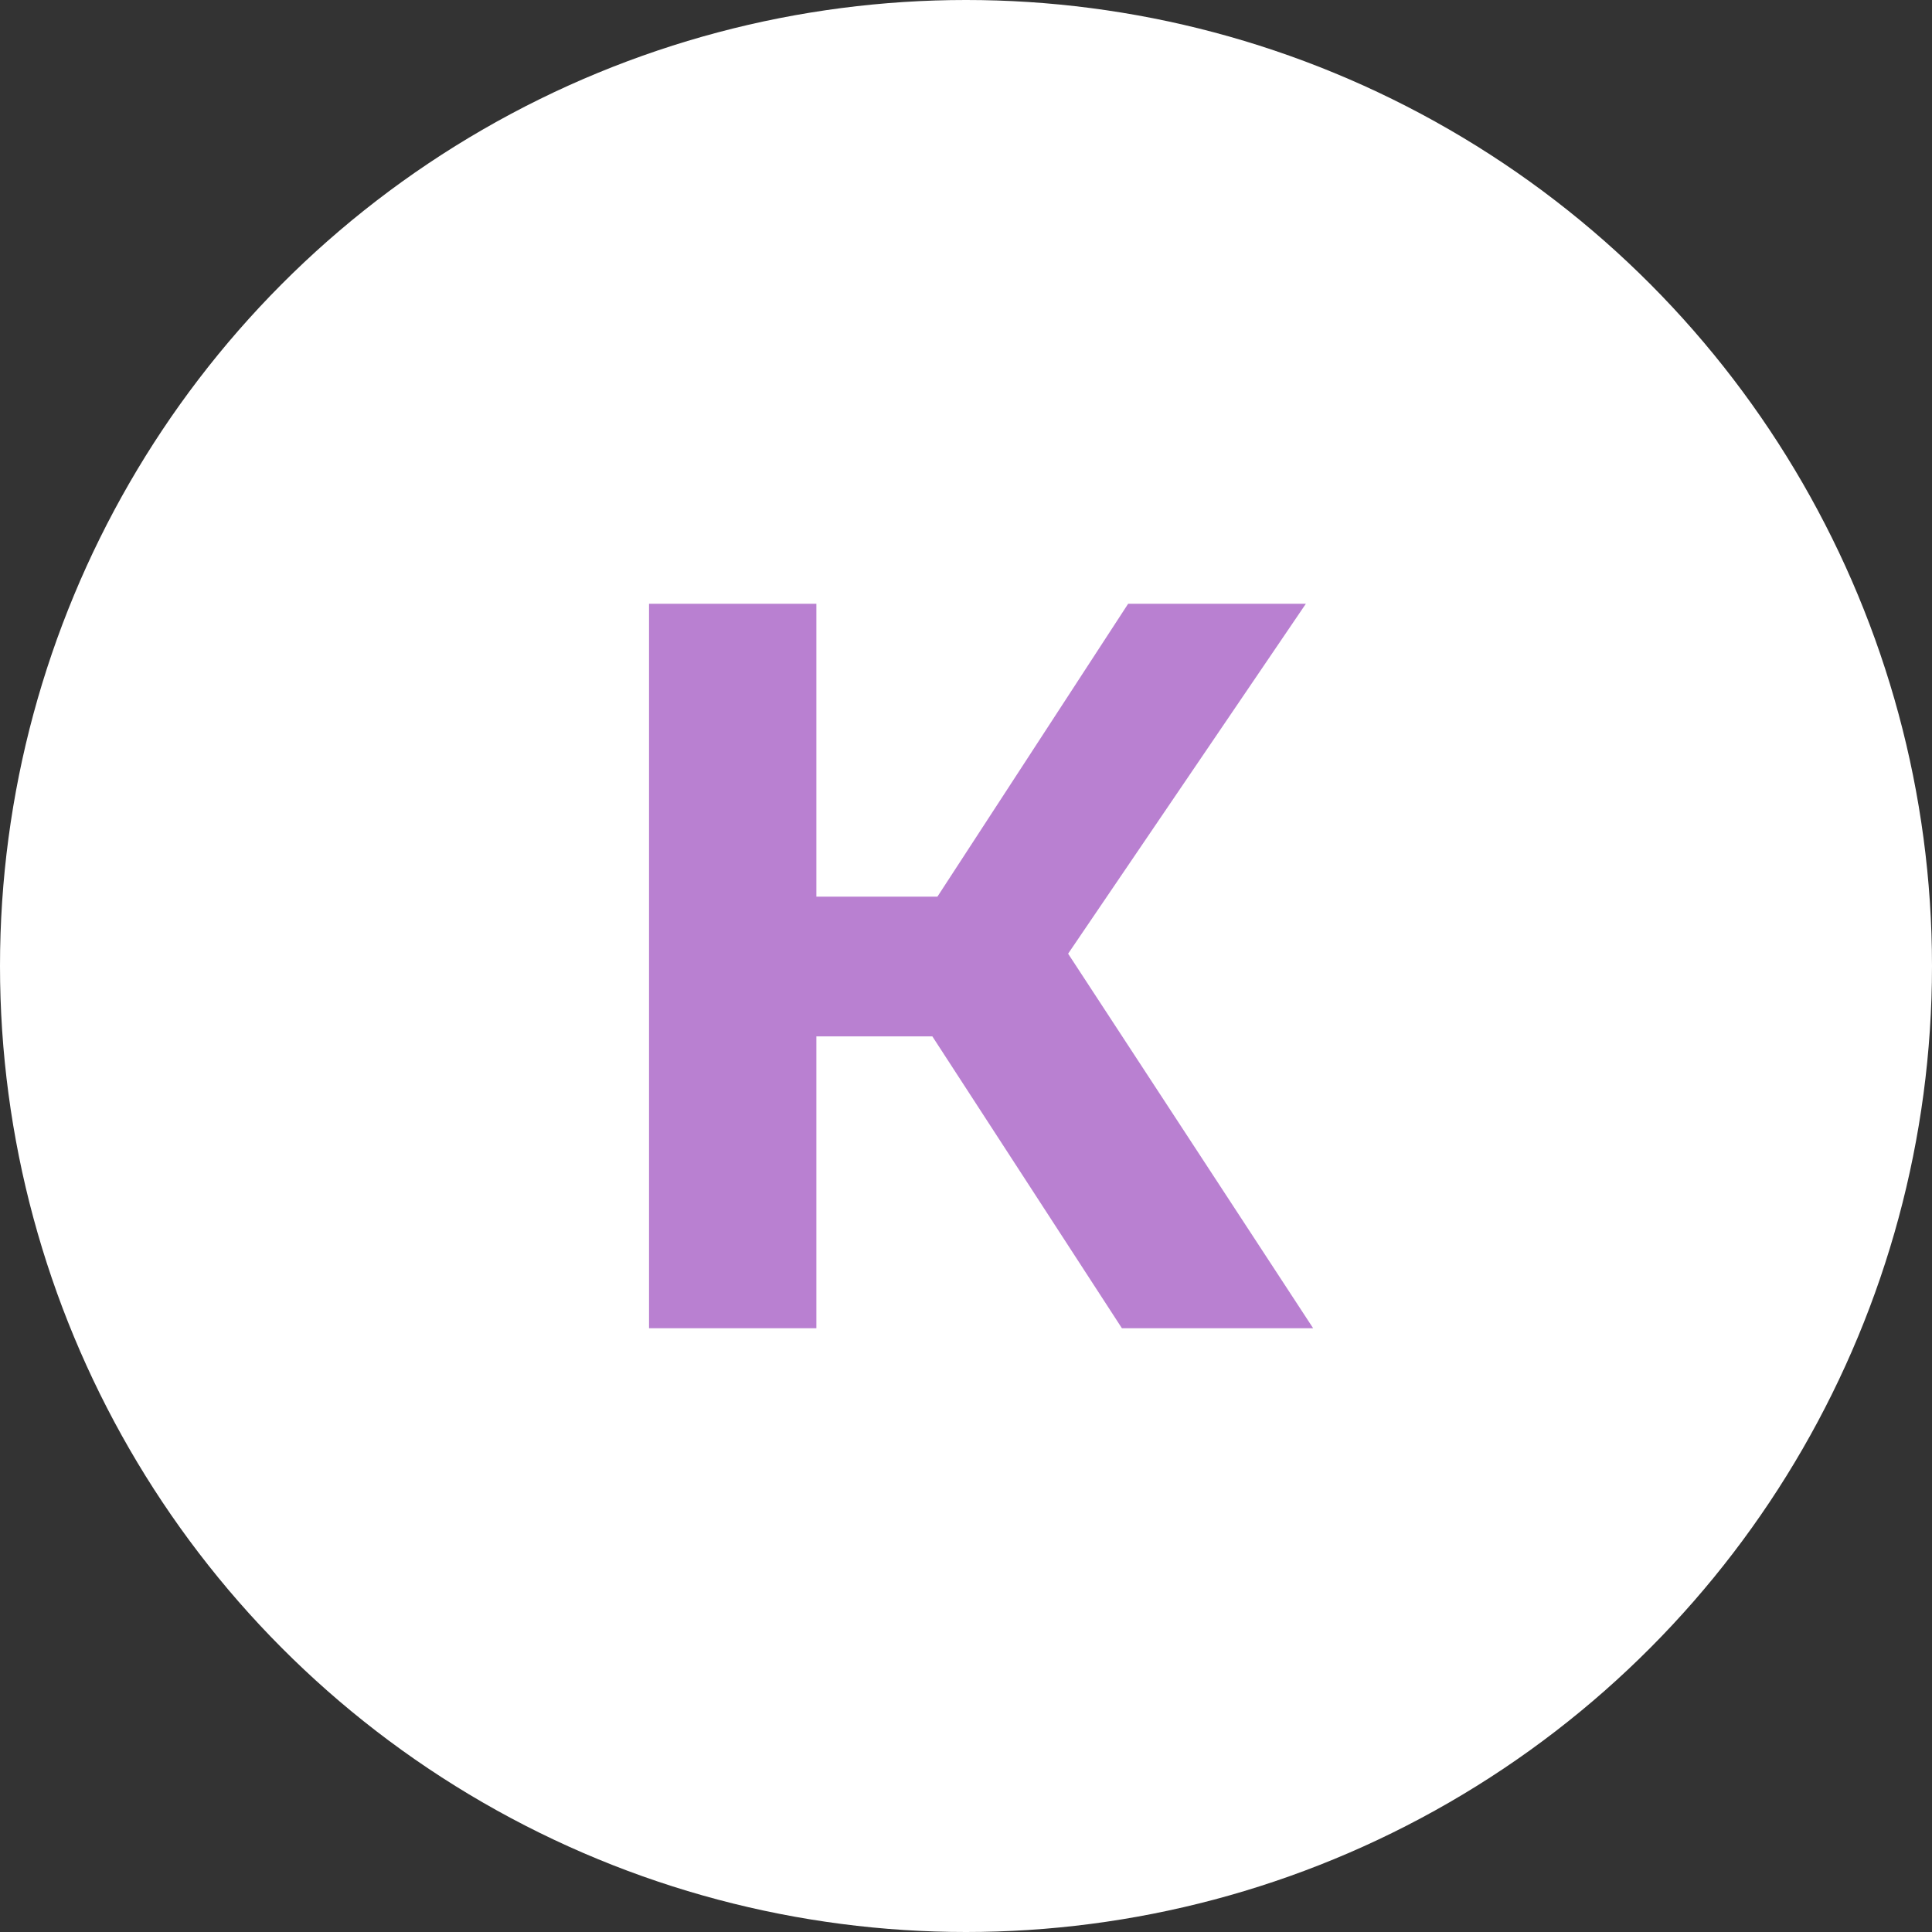 <?xml version="1.0" encoding="UTF-8" standalone="no"?>
<svg width="128" height="128" viewBox="0 0 128 128" version="1.1" xmlns="http://www.w3.org/2000/svg">
<rect x="0" y="0" width="128" height="128" fill="#333333" stroke="none"/>
<circle style="fill:white" cx="64" cy="64" r="64" />
<path style="fill:#b980d1" d="M 43,40 V 88 H 54.087 V 68.662 h 7.683 L 74.33,88 H 87 L 70.766,63.184 86.518,40 H 74.743 L 62.106,59.406 H 54.087 V 40 Z" />
</svg>
